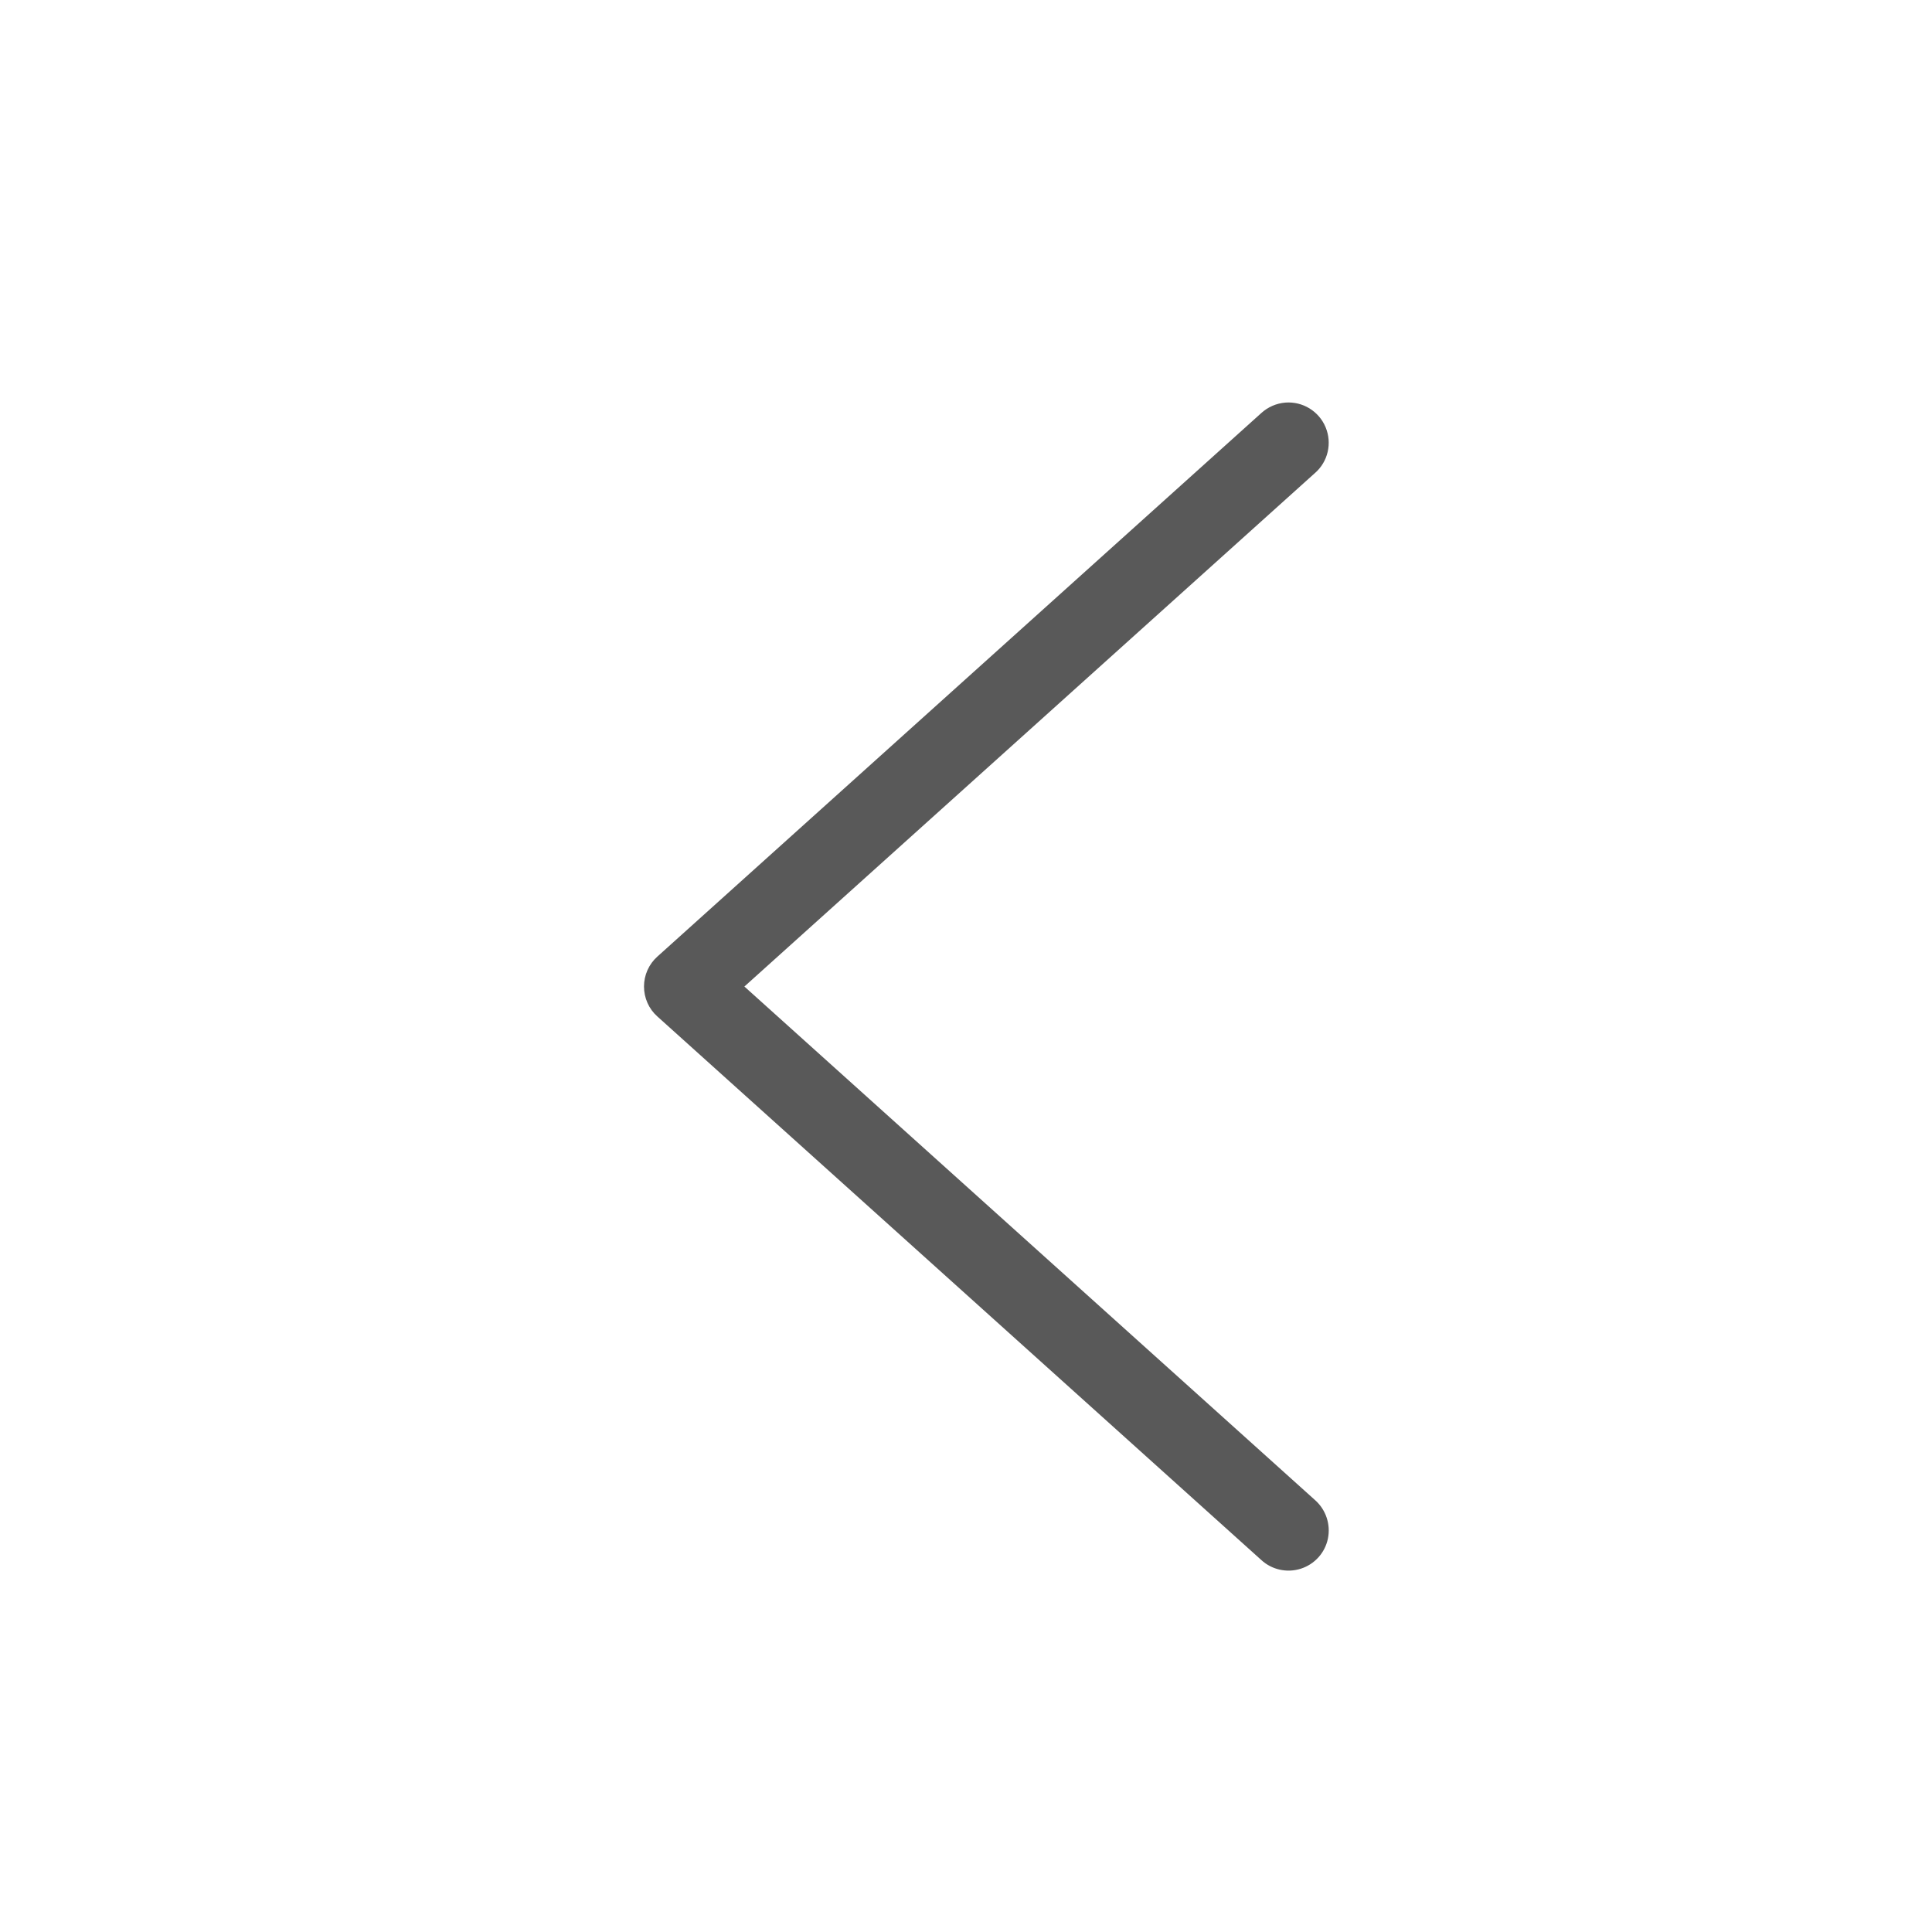 <?xml version="1.0" encoding="UTF-8" standalone="no"?>
<svg width="24px" height="24px" viewBox="0 0 24 24" version="1.1" xmlns="http://www.w3.org/2000/svg" xmlns:xlink="http://www.w3.org/1999/xlink">
    <!-- Generator: Sketch 3.8.3 (29802) - http://www.bohemiancoding.com/sketch -->
    <title>previous</title>
    <desc>Created with Sketch.</desc>
    <defs></defs>
    <g id="Page-1" stroke="none" stroke-width="1" fill="none" fill-rule="evenodd">
        <rect id="rect34466" transform="translate(12, 12) scale(1, -1) translate(-12, -12) " x="0" y="0" width="24" height="24" rx="1.7382798e-05"></rect>
        <path d="M15.968,5.001 C15.855,5.01 15.749,5.057 15.666,5.133 L8.166,11.883 C8.06,11.978 8,12.113 8,12.255 C8,12.397 8.06,12.533 8.166,12.627 L15.666,19.377 C15.798,19.5 15.987,19.542 16.159,19.487 C16.331,19.432 16.46,19.289 16.496,19.112 C16.532,18.935 16.47,18.752 16.334,18.633 L9.247,12.255 L16.334,5.877 C16.497,5.736 16.55,5.506 16.467,5.307 C16.384,5.108 16.183,4.985 15.968,5.001 L15.968,5.001 Z" id="polyline34474" fill="#595959"></path>
    </g>
</svg>